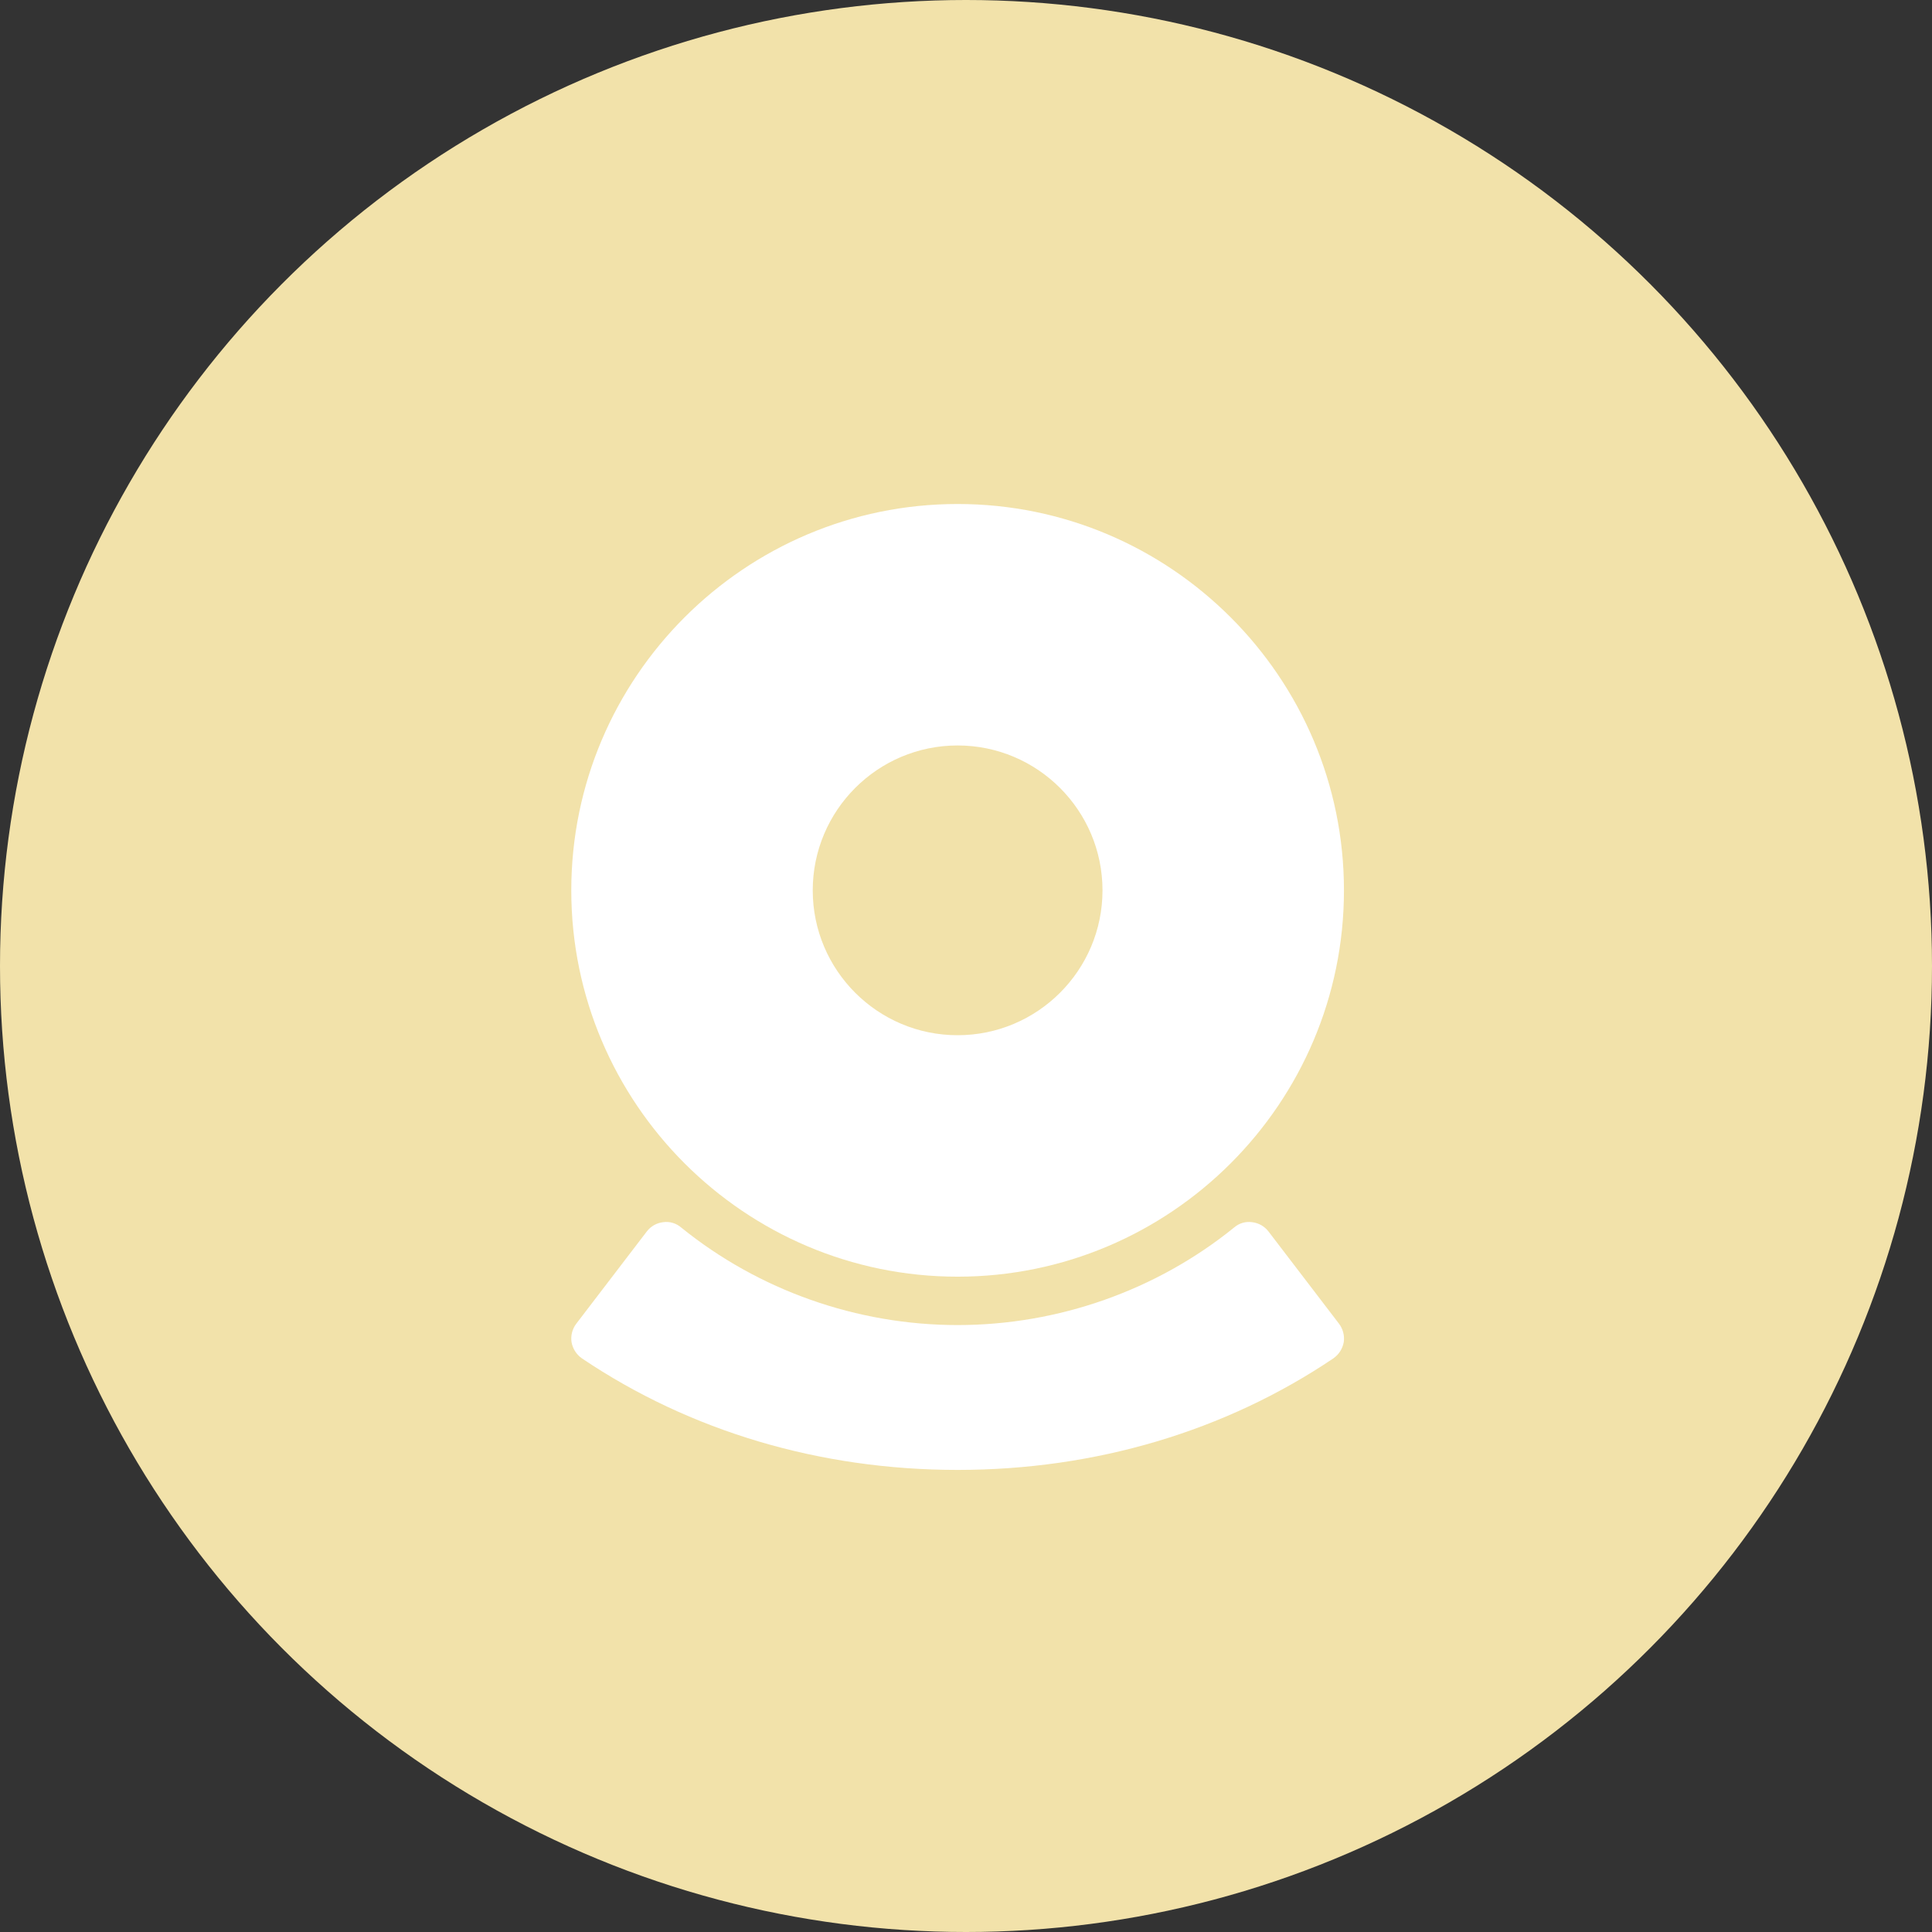 <svg width="46" height="46" viewBox="0 0 46 46" fill="none" xmlns="http://www.w3.org/2000/svg">
<rect x="0" y="0" width="46" height="46" fill="#333333" stroke="none"/>
<circle cx="23" cy="23" r="23" fill="#F2E2AA"/>
<path d="M22.8 12C17.73 12 13.602 16.128 13.602 21.199C13.602 26.269 17.73 30.397 22.8 30.397C27.871 30.397 31.999 26.269 31.999 21.199C31.999 16.128 27.871 12 22.8 12ZM22.8 24.648C20.897 24.648 19.351 23.102 19.351 21.199C19.351 19.296 20.897 17.749 22.8 17.749C24.703 17.749 26.25 19.296 26.25 21.199C26.25 23.102 24.703 24.648 22.8 24.648Z" fill="white"/>
<path d="M31.994 31.957C31.965 32.112 31.879 32.25 31.747 32.342C29.171 34.078 26.078 34.998 22.801 34.998C19.524 34.998 16.431 34.078 13.855 32.342C13.723 32.25 13.637 32.112 13.608 31.957C13.585 31.802 13.625 31.641 13.723 31.514L15.402 29.318C15.448 29.258 15.506 29.208 15.572 29.17C15.638 29.133 15.711 29.109 15.787 29.1C15.942 29.077 16.097 29.122 16.218 29.226C18.064 30.721 20.403 31.549 22.801 31.549C25.198 31.549 27.538 30.721 29.384 29.226C29.504 29.122 29.66 29.077 29.815 29.1C29.89 29.109 29.963 29.133 30.029 29.17C30.095 29.208 30.153 29.258 30.2 29.318L31.879 31.514C31.976 31.641 32.017 31.802 31.994 31.957Z" fill="white"/>
</svg>
